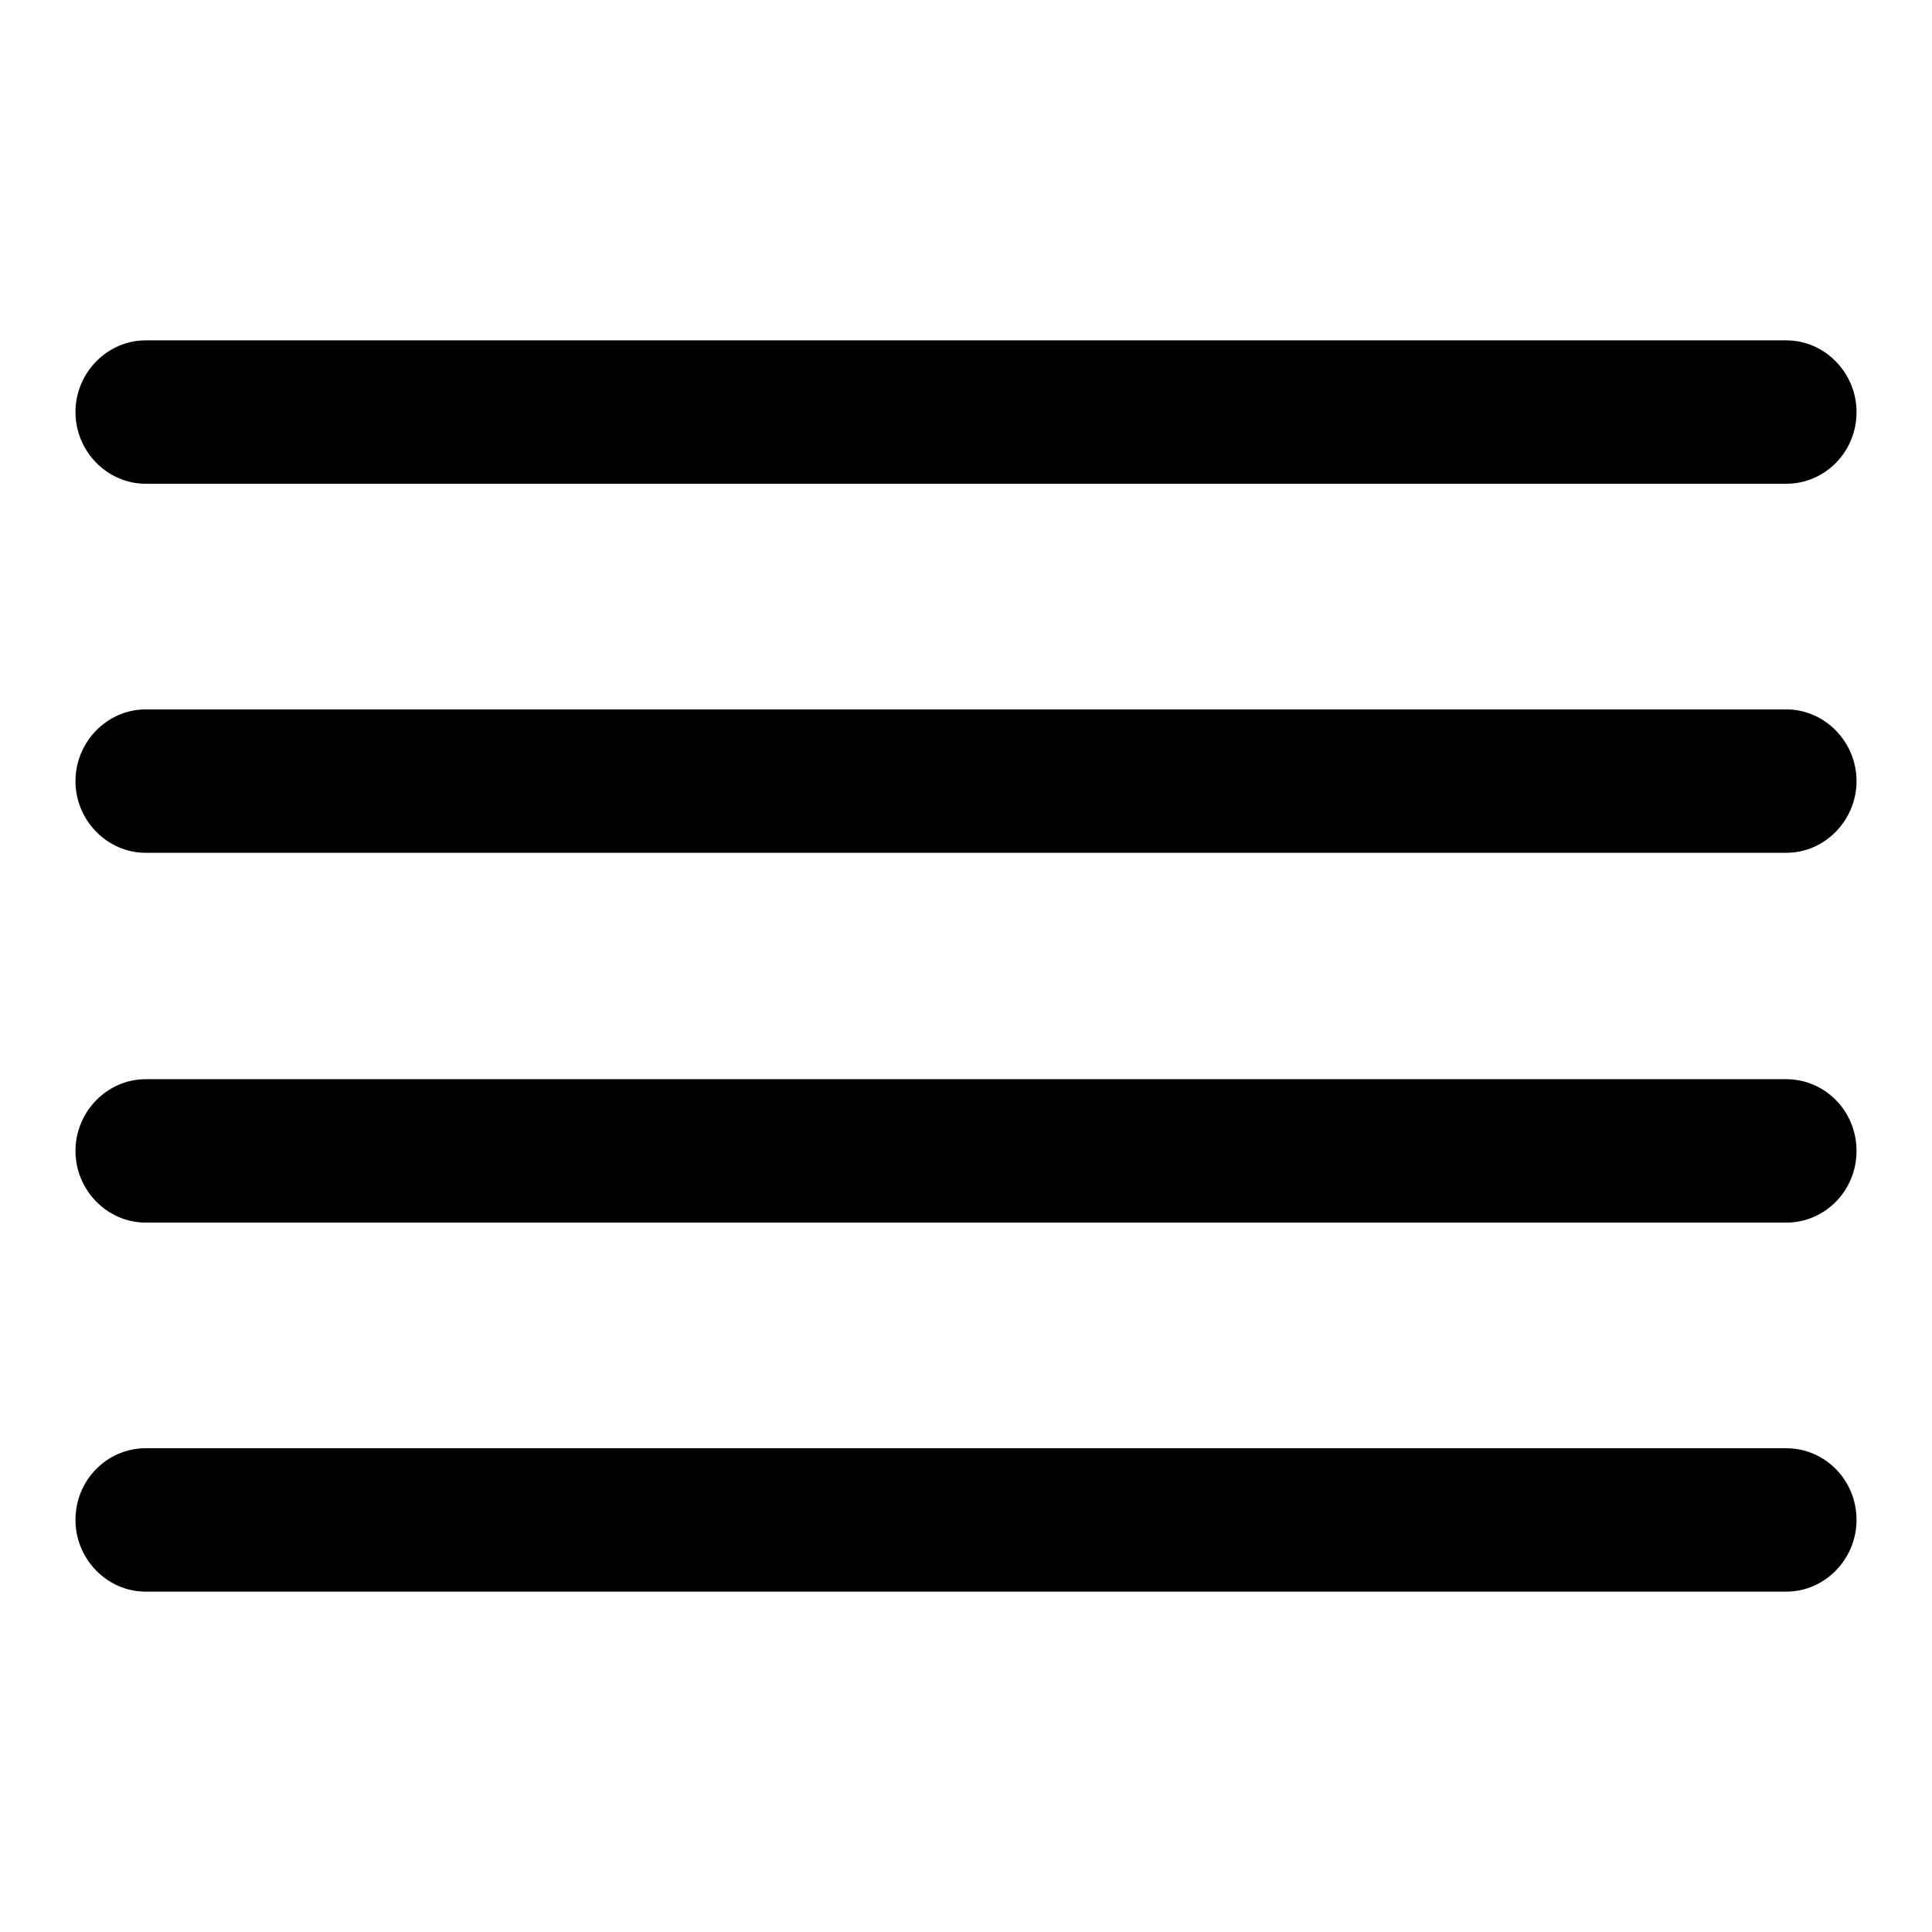 <?xml version="1.0" encoding="utf-8"?>
<!-- Svg Vector Icons : http://www.onlinewebfonts.com/icon -->
<!DOCTYPE svg PUBLIC "-//W3C//DTD SVG 1.1//EN" "http://www.w3.org/Graphics/SVG/1.1/DTD/svg11.dtd">
<svg version="1.1" xmlns="http://www.w3.org/2000/svg" xmlns:xlink="http://www.w3.org/1999/xlink" x="0px" y="0px" viewBox="0 0 256 256" enable-background="new 0 0 256 256" xml:space="preserve">
<g> <path fill="#000000" d="M246,152.5c0,5.3-4.2,9.5-9.3,9.5H19.3c-5.1,0-9.3-4.3-9.3-9.5l0,0c0-5.2,4.2-9.5,9.3-9.5h217.4 C241.8,143,246,147.2,246,152.5L246,152.5z M246,103.5c0,5.2-4.2,9.5-9.3,9.5H19.3c-5.1,0-9.3-4.3-9.3-9.5l0,0 c0-5.2,4.2-9.5,9.3-9.5h217.4C241.8,94,246,98.3,246,103.5L246,103.5z M246,54.6c0,5.3-4.2,9.5-9.3,9.5H19.3 c-5.1,0-9.3-4.3-9.3-9.5l0,0c0-5.2,4.2-9.5,9.3-9.5h217.4C241.8,45.1,246,49.4,246,54.6L246,54.6z M246,201.4 c0,5.2-4.2,9.5-9.3,9.5H19.3c-5.1,0-9.3-4.3-9.3-9.5l0,0c0-5.3,4.2-9.5,9.3-9.5h217.4C241.8,191.9,246,196.1,246,201.4L246,201.4z" /></g>
</svg>